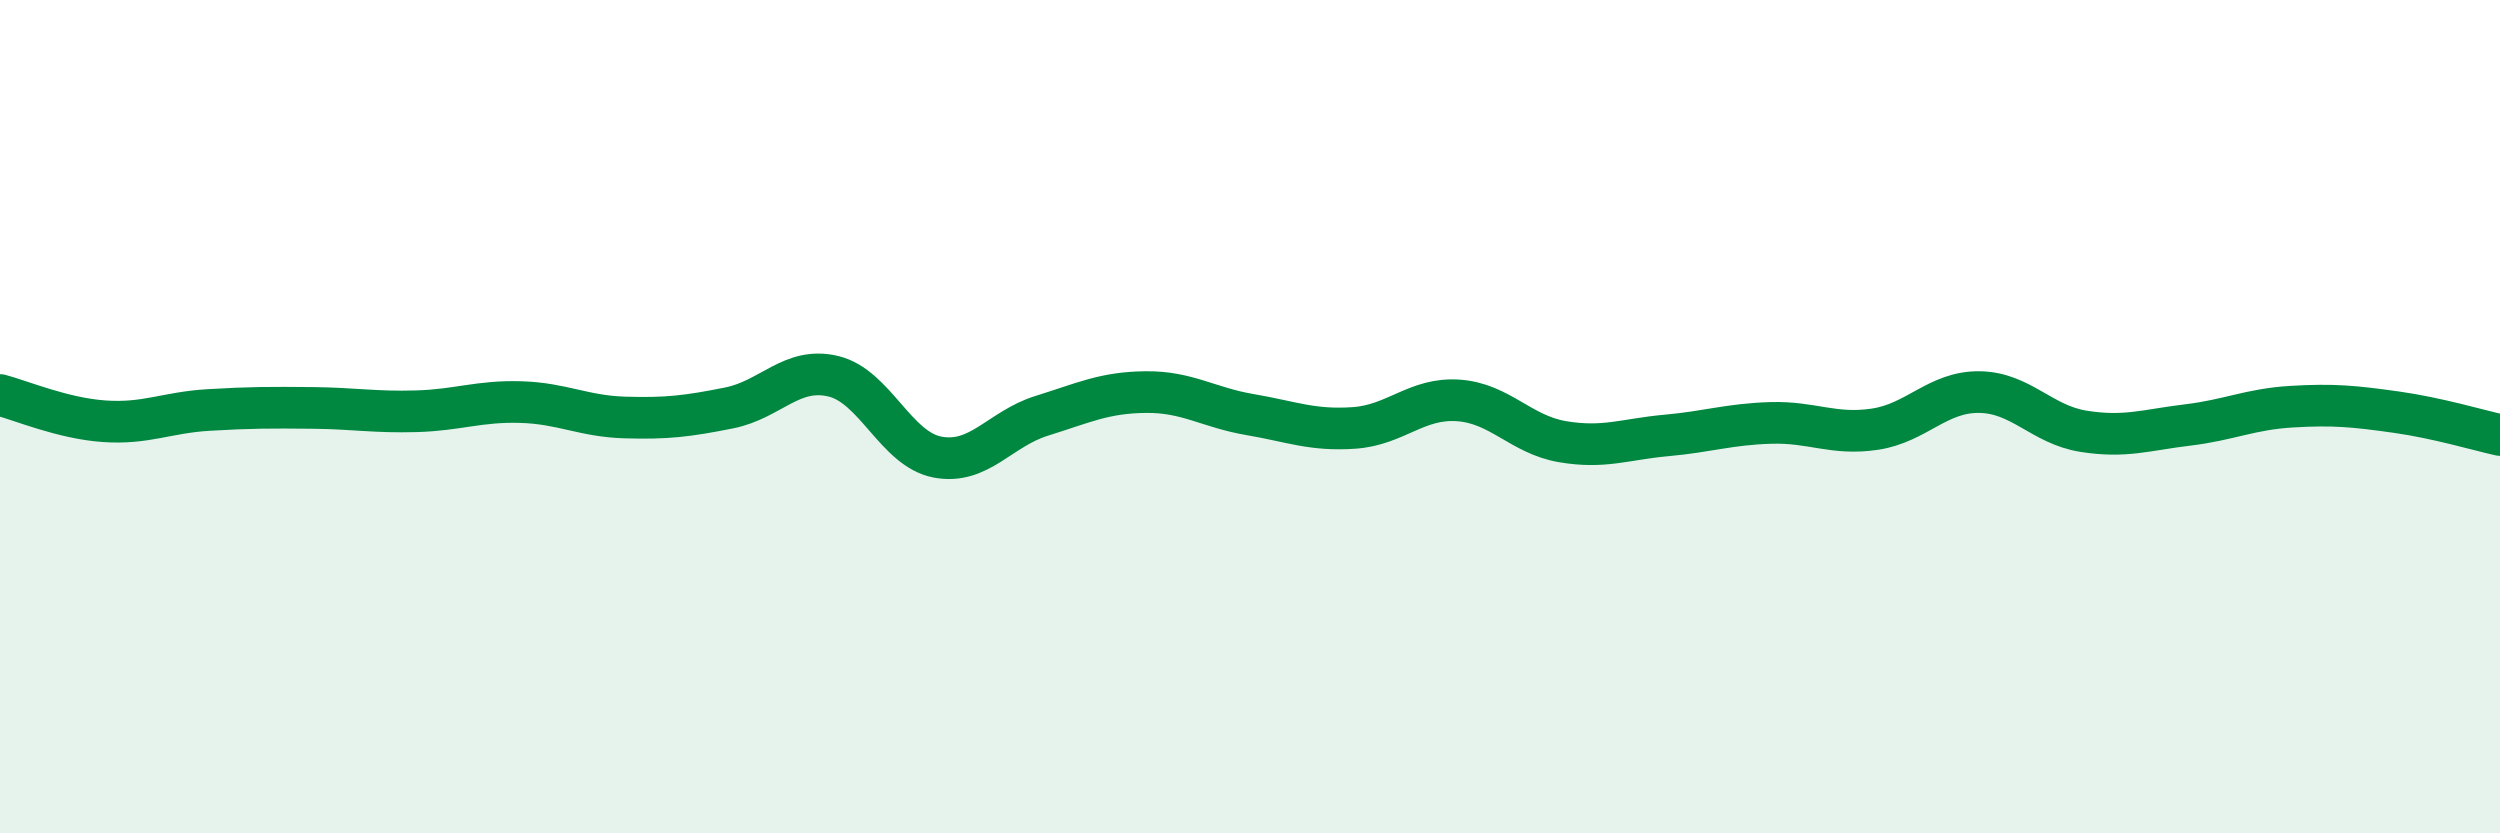 
    <svg width="60" height="20" viewBox="0 0 60 20" xmlns="http://www.w3.org/2000/svg">
      <path
        d="M 0,9.48 C 0.5,9.61 1.5,10.04 2.5,10.11 C 3.5,10.18 4,9.9 5,9.84 C 6,9.78 6.5,9.78 7.5,9.79 C 8.5,9.8 9,9.9 10,9.87 C 11,9.84 11.5,9.62 12.5,9.65 C 13.5,9.68 14,9.99 15,10.02 C 16,10.05 16.5,9.99 17.5,9.79 C 18.5,9.59 19,8.79 20,9.03 C 21,9.27 21.5,10.78 22.5,10.97 C 23.5,11.16 24,10.29 25,9.98 C 26,9.67 26.5,9.42 27.5,9.41 C 28.5,9.4 29,9.78 30,9.95 C 31,10.12 31.5,10.34 32.5,10.27 C 33.5,10.2 34,9.54 35,9.61 C 36,9.68 36.5,10.43 37.5,10.6 C 38.5,10.77 39,10.54 40,10.45 C 41,10.36 41.5,10.18 42.5,10.15 C 43.5,10.12 44,10.45 45,10.3 C 46,10.15 46.5,9.4 47.5,9.41 C 48.5,9.42 49,10.19 50,10.35 C 51,10.51 51.5,10.32 52.5,10.2 C 53.5,10.08 54,9.82 55,9.76 C 56,9.7 56.5,9.75 57.5,9.89 C 58.5,10.03 59.5,10.33 60,10.44L60 20L0 20Z"
        fill="#008740"
        opacity="0.1"
        stroke-linecap="round"
        stroke-linejoin="round"
      />
      <path
        d="M 0,9.48 C 0.5,9.61 1.5,10.04 2.5,10.11 C 3.5,10.18 4,9.9 5,9.84 C 6,9.78 6.5,9.78 7.5,9.79 C 8.5,9.8 9,9.9 10,9.87 C 11,9.84 11.5,9.62 12.5,9.65 C 13.5,9.68 14,9.99 15,10.02 C 16,10.05 16.5,9.99 17.5,9.79 C 18.5,9.59 19,8.79 20,9.03 C 21,9.27 21.5,10.78 22.5,10.97 C 23.5,11.16 24,10.29 25,9.98 C 26,9.67 26.5,9.42 27.5,9.41 C 28.5,9.4 29,9.78 30,9.95 C 31,10.12 31.5,10.34 32.5,10.27 C 33.5,10.2 34,9.54 35,9.61 C 36,9.68 36.5,10.43 37.5,10.6 C 38.5,10.77 39,10.54 40,10.45 C 41,10.36 41.5,10.18 42.5,10.15 C 43.5,10.12 44,10.45 45,10.3 C 46,10.15 46.5,9.4 47.5,9.41 C 48.5,9.42 49,10.19 50,10.35 C 51,10.51 51.5,10.32 52.5,10.2 C 53.5,10.08 54,9.82 55,9.76 C 56,9.7 56.5,9.75 57.5,9.89 C 58.5,10.03 59.5,10.33 60,10.44"
        stroke="#008740"
        stroke-width="1"
        fill="none"
        stroke-linecap="round"
        stroke-linejoin="round"
      />
    </svg>
  